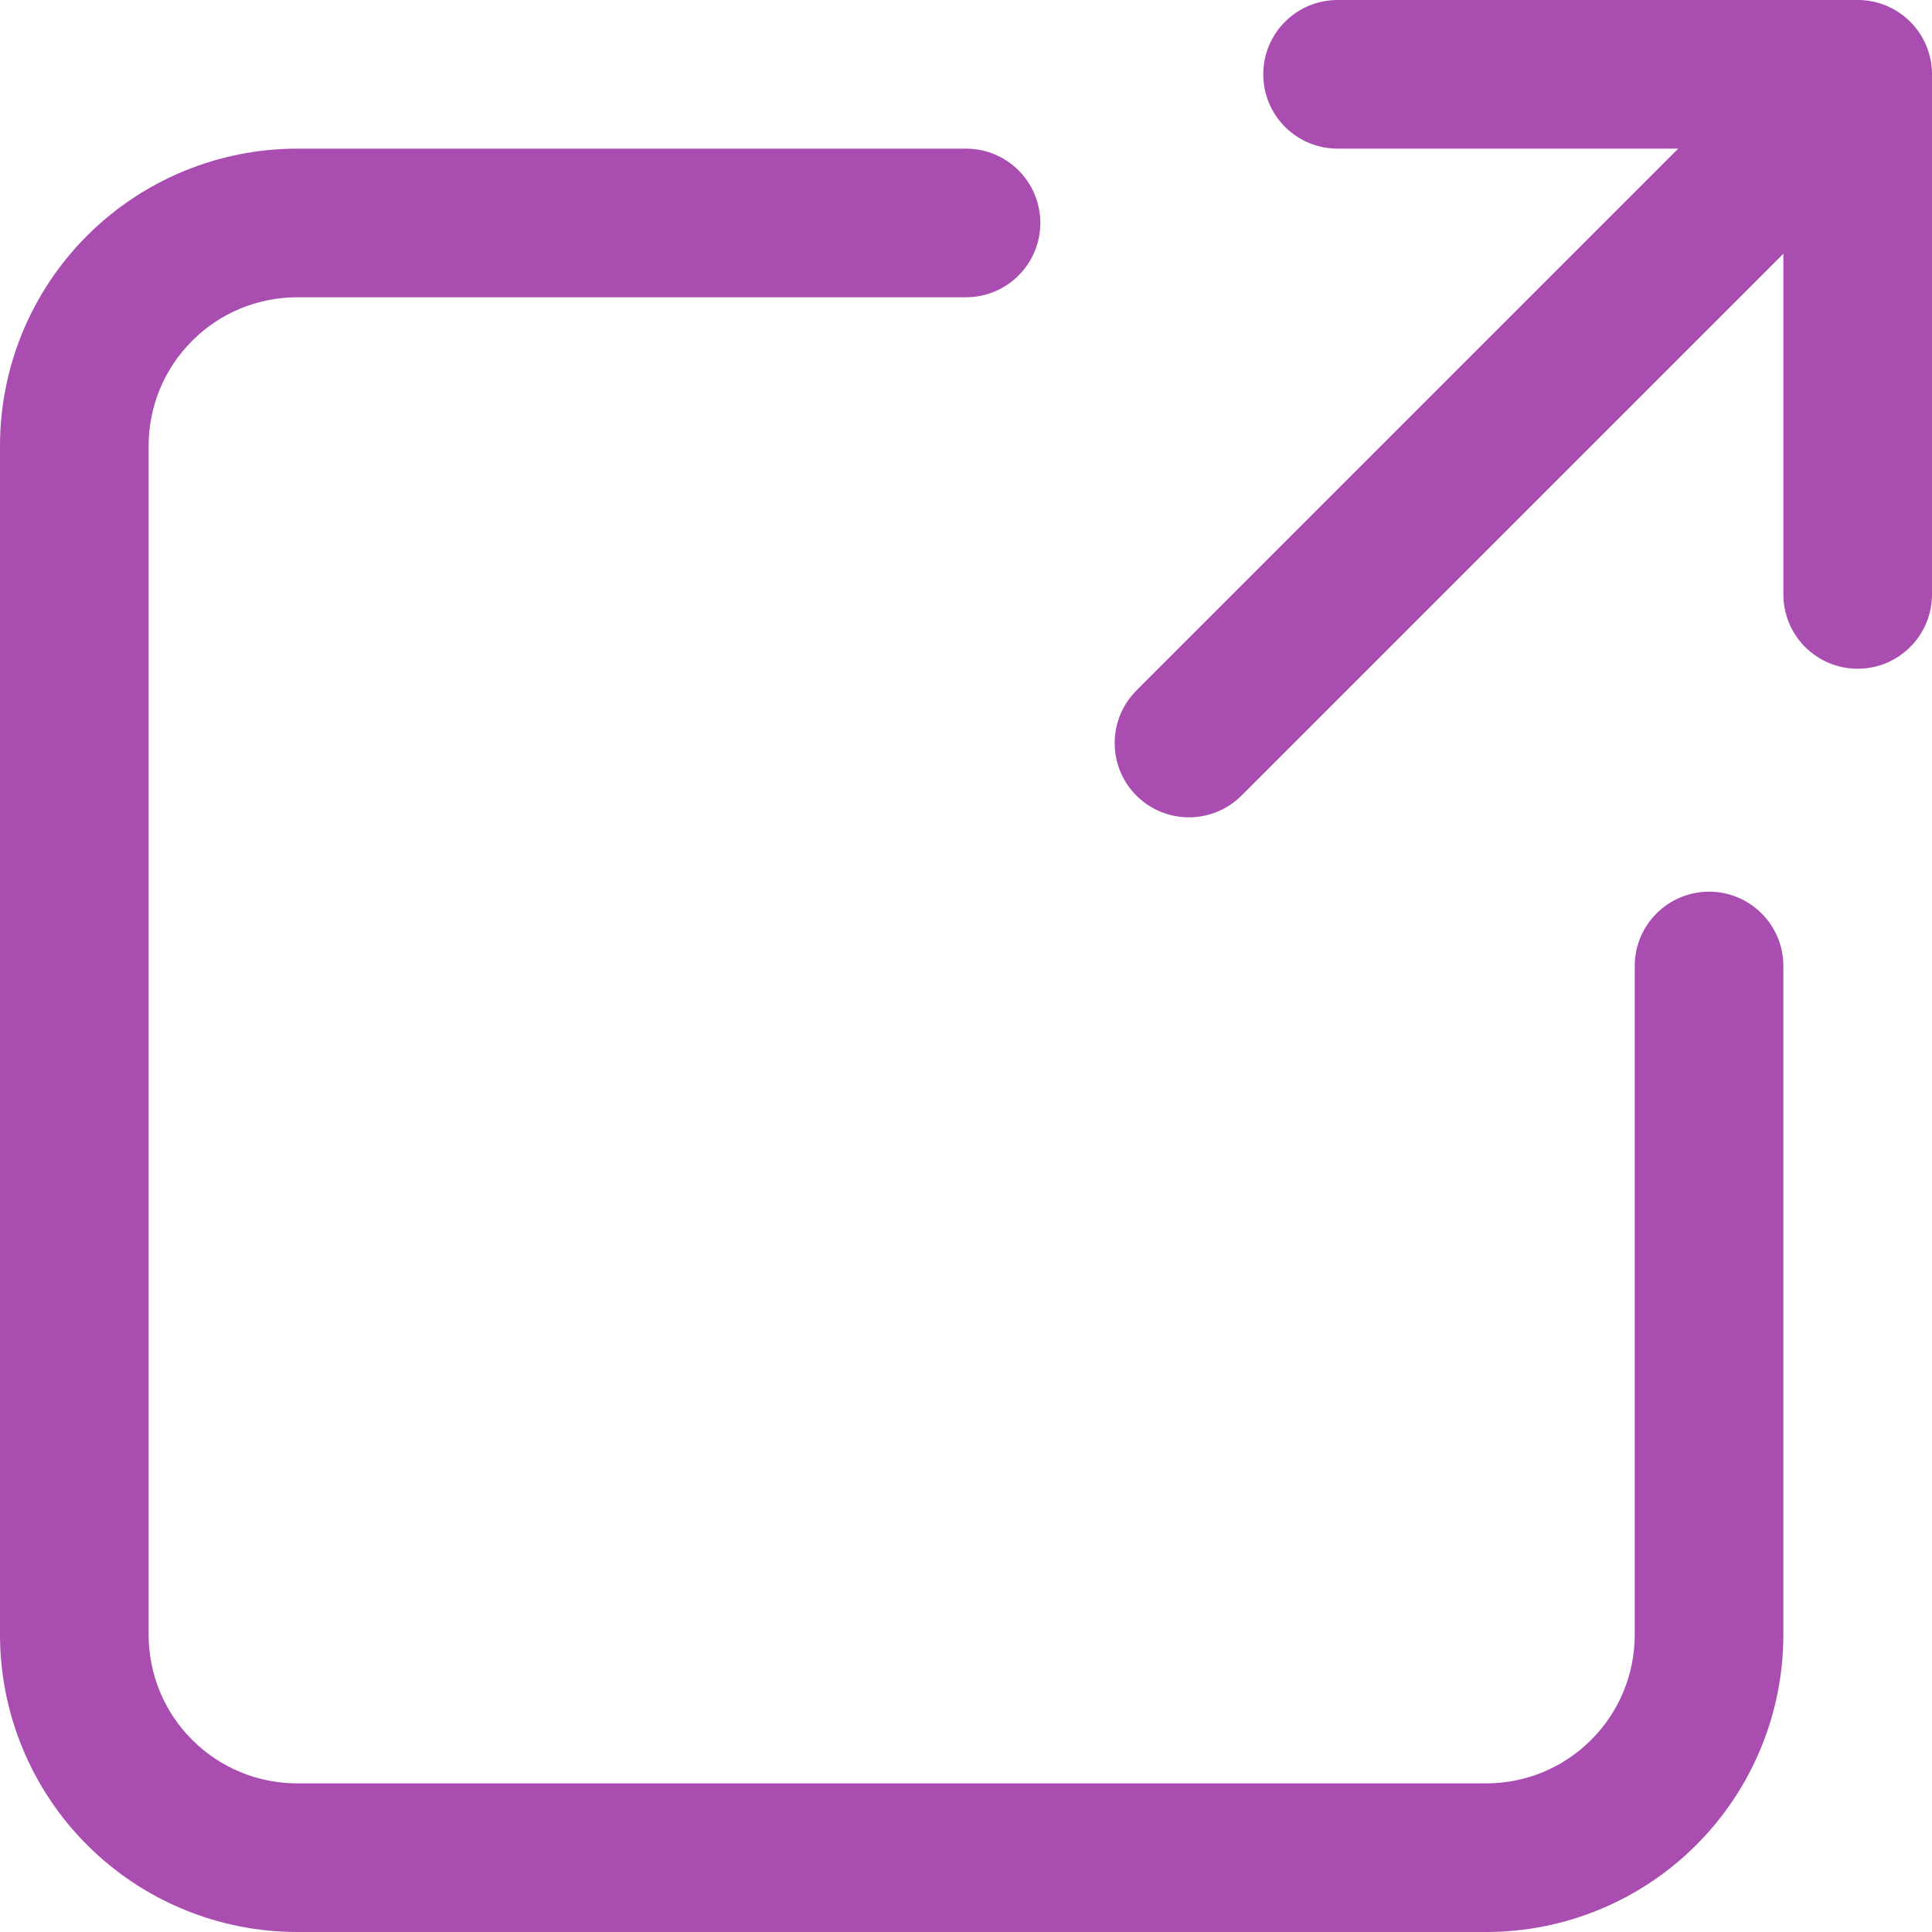 <svg width="15" height="15" viewBox="0 0 15 15" fill="none" xmlns="http://www.w3.org/2000/svg">
<path fill-rule="evenodd" clip-rule="evenodd" d="M9.808 0.577C9.808 0.258 10.066 0 10.385 0H14.423C14.742 0 15 0.258 15 0.577V4.615C15 4.934 14.742 5.192 14.423 5.192C14.104 5.192 13.846 4.934 13.846 4.615V1.97L9.639 6.177C9.413 6.402 9.048 6.402 8.823 6.177C8.598 5.952 8.598 5.587 8.823 5.361L13.03 1.154H10.385C10.066 1.154 9.808 0.896 9.808 0.577ZM0.676 1.83C1.109 1.397 1.696 1.154 2.308 1.154H7.5C7.819 1.154 8.077 1.412 8.077 1.731C8.077 2.049 7.819 2.308 7.5 2.308H2.308C2.002 2.308 1.708 2.429 1.492 2.646C1.275 2.862 1.154 3.156 1.154 3.462V12.692C1.154 12.998 1.275 13.292 1.492 13.508C1.708 13.725 2.002 13.846 2.308 13.846H11.539C11.845 13.846 12.138 13.725 12.354 13.508C12.571 13.292 12.692 12.998 12.692 12.692V7.5C12.692 7.181 12.951 6.923 13.269 6.923C13.588 6.923 13.846 7.181 13.846 7.5V12.692C13.846 13.304 13.603 13.891 13.17 14.324C12.738 14.757 12.15 15 11.539 15H2.308C1.696 15 1.109 14.757 0.676 14.324C0.243 13.891 0 13.304 0 12.692V3.462C0 2.849 0.243 2.263 0.676 1.83Z" fill="#A94EB0"/>
</svg>

